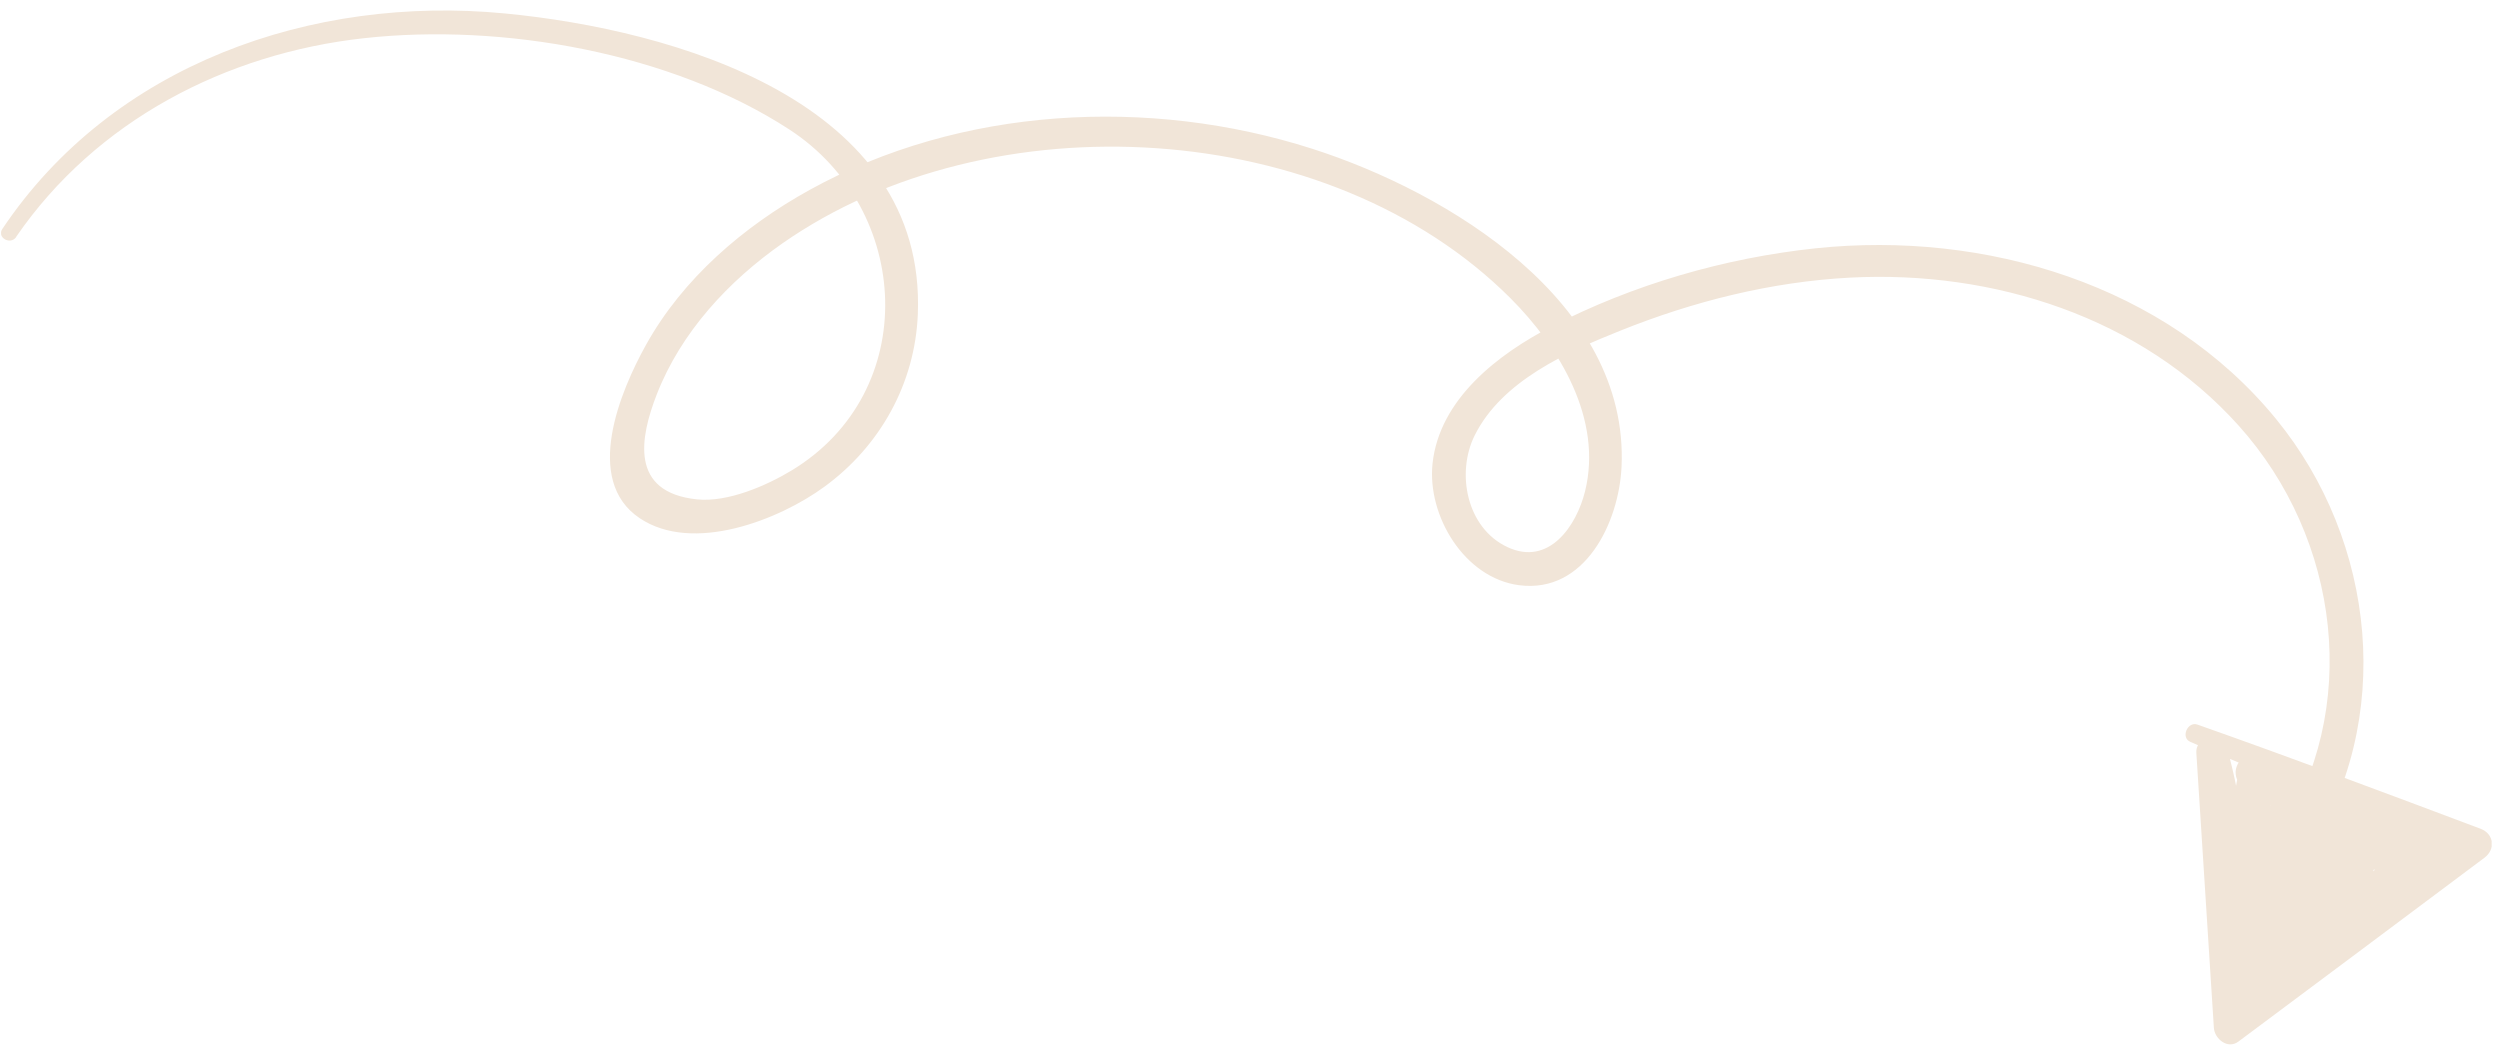 <svg xmlns="http://www.w3.org/2000/svg" width="195" height="83" viewBox="0 0 195 83" fill="none"><g clip-path="url(#clip0_408_19886)"><path d="M1.271 18.457C7.492 9.416 17.615 4.163 28.406 2.978C39.183 1.786 52.359 4.111 61.565 10.098C71.134 16.316 71.876 30.563 61.742 36.698C59.765 37.892 56.756 39.196 54.372 38.952C49.084 38.405 49.922 34.125 51.225 30.771C53.116 25.913 56.821 21.921 61.051 18.967C77.251 7.66 103.634 9.09 117.811 23.255C121.638 27.082 125.029 32.697 123.632 38.329C122.966 41.017 120.818 44.194 117.576 42.672C114.379 41.172 113.574 36.886 115.022 33.968C117.135 29.713 122.213 27.463 126.389 25.791C132.093 23.501 138.163 21.978 144.314 21.654C155.478 21.07 167.018 24.73 174.622 33.205C182.515 41.996 184.255 55.34 177.617 65.341C176.659 66.786 178.995 68.124 179.946 66.687C186.838 56.217 185.344 42.23 177.53 32.678C168.935 22.172 154.807 17.982 141.626 19.367C134.527 20.119 127.374 22.19 121.019 25.471C116.853 27.618 112.278 31.124 111.738 36.156C111.306 40.222 114.217 45.086 118.488 45.646C123.641 46.314 126.275 40.736 126.48 36.422C127.087 23.549 112.93 14.985 102.342 11.6C89.632 7.531 74.94 8.305 63.157 14.81C58.006 17.655 53.268 21.713 50.384 26.907C48.396 30.483 45.459 37.45 49.9 40.421C54.046 43.198 60.766 40.556 64.312 37.96C68.655 34.786 71.368 29.917 71.59 24.517C72.269 7.918 52.561 2.316 39.36 1.047C24.356 -0.395 8.79 5.006 0.182 17.859C-0.267 18.532 0.814 19.138 1.264 18.487L1.271 18.457Z" fill="#F1E5D8"></path><path d="M170.822 57.856C178.106 61.01 185.465 64.019 192.816 67.029C192.715 66.275 192.613 65.522 192.511 64.769C186.103 69.535 179.688 74.302 173.287 79.077C173.922 79.436 174.557 79.794 175.193 80.153C174.72 73.007 174.24 65.869 173.767 58.724C172.961 58.833 172.154 58.95 171.356 59.06C172.469 63.073 172.873 67.06 172.622 71.216C172.539 72.573 174.78 72.894 175.029 71.528C175.712 67.755 176.387 63.981 177.062 60.208C176.269 60.106 175.47 59.997 174.677 59.895C174.823 64.886 174.387 69.752 173.31 74.636C172.979 76.16 175.168 76.745 175.643 75.265C176.928 71.285 178.205 67.312 179.49 63.333L177.153 63.344C178.316 68.315 174.19 72.565 172.689 77.044C172.184 78.555 174.486 79.116 175.045 77.681C177.077 72.393 179.805 67.531 183.198 62.998C182.45 62.684 181.702 62.379 180.954 62.066C179.82 67.659 177.455 72.632 173.759 76.978L175.697 78.454C178.426 73.924 181.77 69.994 185.772 66.551C185.128 66.057 184.485 65.57 183.834 65.075C181.474 69.702 178.433 73.751 174.635 77.298L176.378 79.024C180.286 74.925 184.521 71.247 189.149 67.982C190.133 67.291 189.779 65.747 188.52 65.701C185.36 65.588 182.559 64.856 179.739 63.392C178.31 62.652 177.249 64.603 178.513 65.516C180.7 67.097 182.949 67.5 185.571 67.057C186.595 66.886 186.761 65.257 185.854 64.817C182.46 63.19 179.246 61.321 176.152 59.187L175.22 61.431C178.853 62.559 182.351 63.967 185.745 65.684C186.156 64.981 186.56 64.27 186.971 63.567C184.582 62.418 182.194 61.261 179.806 60.111C178.4 59.432 177.181 61.474 178.58 62.229C182.375 64.283 186.281 65.953 190.382 67.29C191.508 67.654 192.502 66.028 191.563 65.241C189.875 63.839 188.166 62.852 186.104 62.101C184.616 61.558 184.024 63.898 185.467 64.464C186.827 65 187.856 65.598 189.028 66.43C190.315 67.343 191.526 65.218 190.254 64.312C188.938 63.376 187.607 62.697 186.112 62.108C185.897 62.894 185.69 63.679 185.475 64.472C187.22 65.111 188.43 65.807 189.853 66.991C190.249 66.31 190.638 65.622 191.034 64.942C187.137 63.672 183.42 62.077 179.813 60.126C179.402 60.83 178.998 61.541 178.587 62.244C180.976 63.393 183.364 64.55 185.752 65.699C187.158 66.378 188.392 64.291 186.978 63.582C183.388 61.775 179.708 60.278 175.865 59.09C174.468 58.66 173.844 60.578 174.933 61.334C178.028 63.475 181.249 65.345 184.635 66.964L184.918 64.723C182.824 65.08 181.366 64.582 179.747 63.422C179.336 64.133 178.932 64.836 178.521 65.547C181.703 67.197 184.957 68.056 188.532 68.181L187.902 65.9C183.101 69.286 178.686 73.078 174.636 77.328C173.54 78.472 175.223 80.13 176.378 79.054C180.326 75.362 183.51 71.154 185.959 66.332C186.609 65.062 185.08 63.946 184.021 64.856C179.854 68.435 176.399 72.554 173.565 77.258C172.862 78.43 174.58 79.817 175.502 78.734C179.475 74.07 182.103 68.749 183.317 62.733C183.604 61.314 181.897 60.704 181.073 61.802C177.553 66.516 174.796 71.582 172.689 77.074C173.474 77.289 174.259 77.496 175.045 77.711C176.783 72.507 180.865 68.543 179.494 62.714C179.209 61.494 177.506 61.646 177.157 62.726C175.88 66.706 174.595 70.678 173.318 74.658C174.096 74.865 174.873 75.08 175.651 75.287C176.764 70.207 177.252 65.108 177.105 59.906C177.069 58.594 174.971 58.198 174.721 59.594C174.039 63.367 173.349 67.133 172.666 70.906L175.073 71.219C175.345 66.837 174.902 62.639 173.727 58.407C173.367 57.105 171.219 57.334 171.316 58.743C171.774 65.889 172.224 73.027 172.682 80.173C172.739 81.032 173.761 81.864 174.587 81.249C180.995 76.475 187.396 71.686 193.788 66.903C194.675 66.243 194.526 65.03 193.483 64.643C186.148 61.882 178.798 59.129 171.403 56.519C170.625 56.244 170.074 57.536 170.844 57.864L170.822 57.856Z" fill="#F1E5D8"></path></g><defs><clipPath id="clip0_408_19886"><rect width="81.356" height="194.026" fill="white" transform="translate(0.403 82.317) rotate(-90.284)"></rect></clipPath></defs></svg>